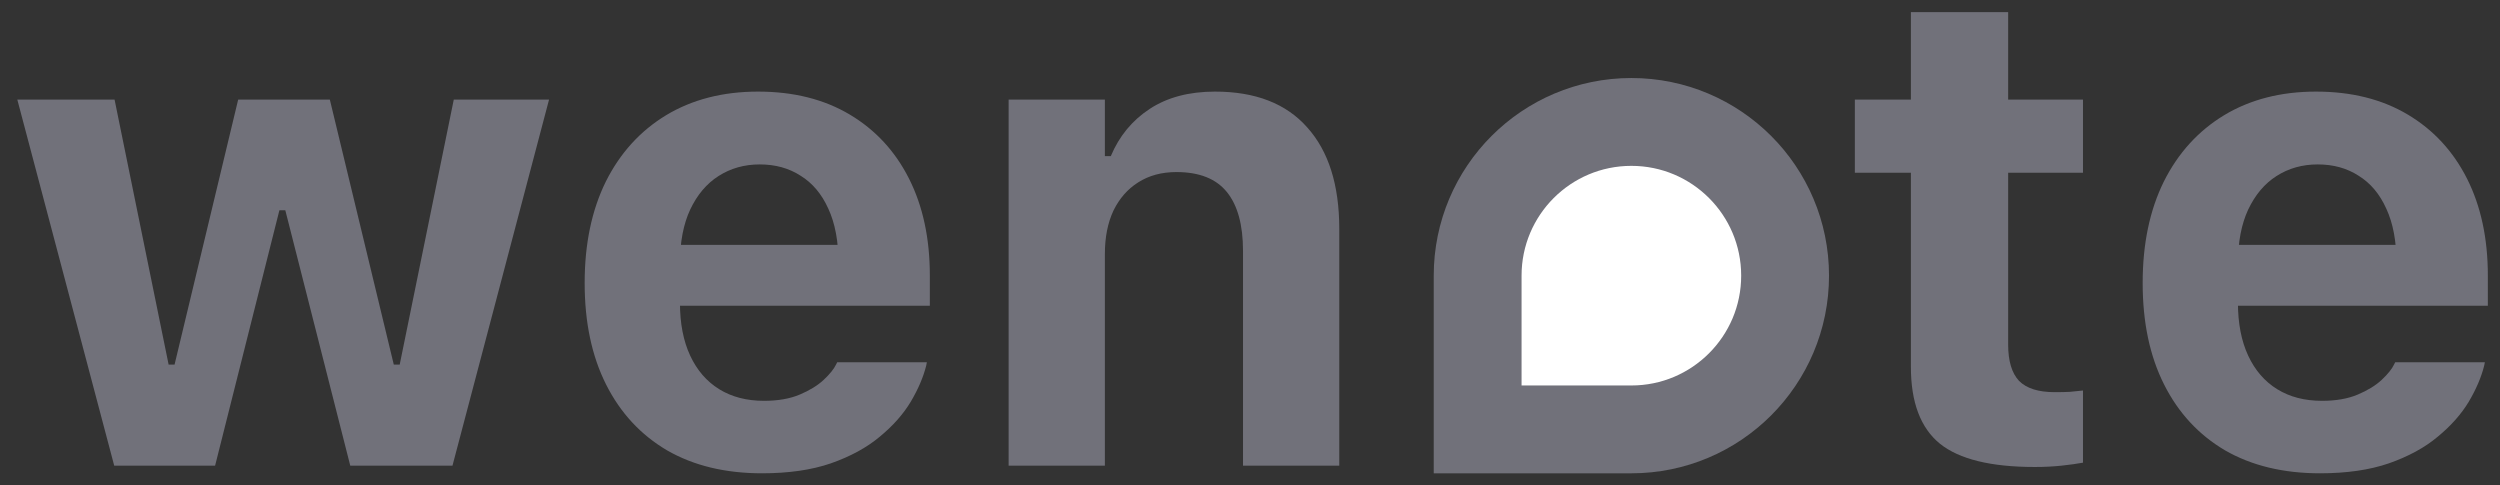 <svg width="103" height="20" viewBox="0 0 103 20" fill="none" xmlns="http://www.w3.org/2000/svg">
<rect x="0" y="0" width="103" height="20" fill="#333333" stroke="none"/>
<path d="M4.706 19.185L0.713 4.103H4.72L6.947 15.021H7.192L9.813 4.103H13.589L16.224 15.021H16.468L18.696 4.103H22.621L18.642 19.185H14.431L11.755 8.664H11.511L8.862 19.185H4.706Z" fill="#71717A"/>
<path d="M31.396 19.5C29.883 19.5 28.579 19.185 27.484 18.555C26.397 17.916 25.56 17.011 24.971 15.842C24.383 14.674 24.088 13.281 24.088 11.664V11.651C24.088 10.053 24.378 8.664 24.957 7.486C25.546 6.308 26.375 5.395 27.443 4.747C28.521 4.098 29.784 3.774 31.233 3.774C32.691 3.774 33.949 4.089 35.009 4.719C36.068 5.349 36.883 6.231 37.453 7.363C38.024 8.495 38.309 9.824 38.309 11.349V12.596H26.071V10.089H36.407L34.547 12.459V10.856C34.547 9.952 34.406 9.199 34.126 8.596C33.854 7.993 33.474 7.541 32.985 7.24C32.505 6.929 31.943 6.774 31.3 6.774C30.667 6.774 30.101 6.934 29.603 7.253C29.114 7.564 28.724 8.025 28.435 8.637C28.154 9.24 28.014 9.979 28.014 10.856V12.473C28.014 13.322 28.154 14.048 28.435 14.651C28.715 15.253 29.114 15.715 29.63 16.034C30.146 16.354 30.762 16.514 31.477 16.514C32.057 16.514 32.55 16.427 32.958 16.253C33.365 16.08 33.691 15.879 33.935 15.651C34.189 15.413 34.361 15.199 34.452 15.007L34.492 14.925H38.187L38.16 15.062C38.042 15.537 37.829 16.034 37.521 16.555C37.213 17.066 36.788 17.546 36.245 17.993C35.71 18.441 35.04 18.806 34.234 19.089C33.438 19.363 32.491 19.5 31.396 19.5Z" fill="#71717A"/>
<path d="M41.555 19.185V4.103H45.521V6.432H45.766C46.11 5.61 46.644 4.961 47.369 4.486C48.093 4.011 48.989 3.774 50.058 3.774C51.724 3.774 52.992 4.267 53.861 5.253C54.739 6.231 55.178 7.623 55.178 9.432V19.185H51.212V10.336C51.212 9.267 50.991 8.459 50.547 7.911C50.103 7.363 49.41 7.089 48.469 7.089C47.862 7.089 47.337 7.231 46.893 7.514C46.459 7.788 46.119 8.176 45.874 8.678C45.639 9.18 45.521 9.774 45.521 10.459V19.185H41.555Z" fill="#71717A"/>
<path d="M83.836 19.24C82.025 19.24 80.721 18.92 79.925 18.281C79.128 17.632 78.729 16.578 78.729 15.116V7.116H76.42V4.103H78.729V0.5H82.736V4.103H85.819V7.116H82.736V14.199C82.736 14.874 82.886 15.372 83.184 15.692C83.492 16.002 83.981 16.157 84.651 16.157C84.905 16.157 85.113 16.153 85.276 16.144C85.448 16.126 85.629 16.107 85.819 16.089V19.062C85.575 19.107 85.281 19.148 84.936 19.185C84.592 19.221 84.226 19.24 83.836 19.24Z" fill="#71717A"/>
<path d="M95.585 19.5C94.073 19.5 92.769 19.185 91.673 18.555C90.587 17.916 89.749 17.011 89.161 15.842C88.572 14.674 88.278 13.281 88.278 11.664V11.651C88.278 10.053 88.567 8.664 89.147 7.486C89.736 6.308 90.564 5.395 91.633 4.747C92.71 4.098 93.973 3.774 95.422 3.774C96.88 3.774 98.139 4.089 99.198 4.719C100.257 5.349 101.072 6.231 101.643 7.363C102.213 8.495 102.499 9.824 102.499 11.349V12.596H90.261V10.089H100.597L98.736 12.459V10.856C98.736 9.952 98.596 9.199 98.315 8.596C98.044 7.993 97.663 7.541 97.174 7.24C96.694 6.929 96.133 6.774 95.49 6.774C94.856 6.774 94.29 6.934 93.792 7.253C93.303 7.564 92.914 8.025 92.624 8.637C92.344 9.24 92.203 9.979 92.203 10.856V12.473C92.203 13.322 92.344 14.048 92.624 14.651C92.905 15.253 93.303 15.715 93.819 16.034C94.335 16.354 94.951 16.514 95.667 16.514C96.246 16.514 96.74 16.427 97.147 16.253C97.555 16.08 97.881 15.879 98.125 15.651C98.379 15.413 98.551 15.199 98.641 15.007L98.682 14.925H102.376L102.349 15.062C102.231 15.537 102.019 16.034 101.711 16.555C101.403 17.066 100.977 17.546 100.434 17.993C99.9 18.441 99.23 18.806 98.424 19.089C97.627 19.363 96.681 19.5 95.585 19.5Z" fill="#71717A"/>
<path d="M60.879 11.357C60.879 7.859 63.714 5.024 67.212 5.024C70.71 5.024 73.546 7.859 73.546 11.357C73.546 14.855 70.71 17.691 67.212 17.691H60.879V11.357Z" fill="white"/>
<path d="M60.879 11.357C60.879 7.859 63.714 5.024 67.212 5.024C70.71 5.024 73.546 7.859 73.546 11.357C73.546 14.855 70.71 17.691 67.212 17.691H60.879V11.357Z" stroke="#71717A" stroke-width="3.619"/>
</svg>
